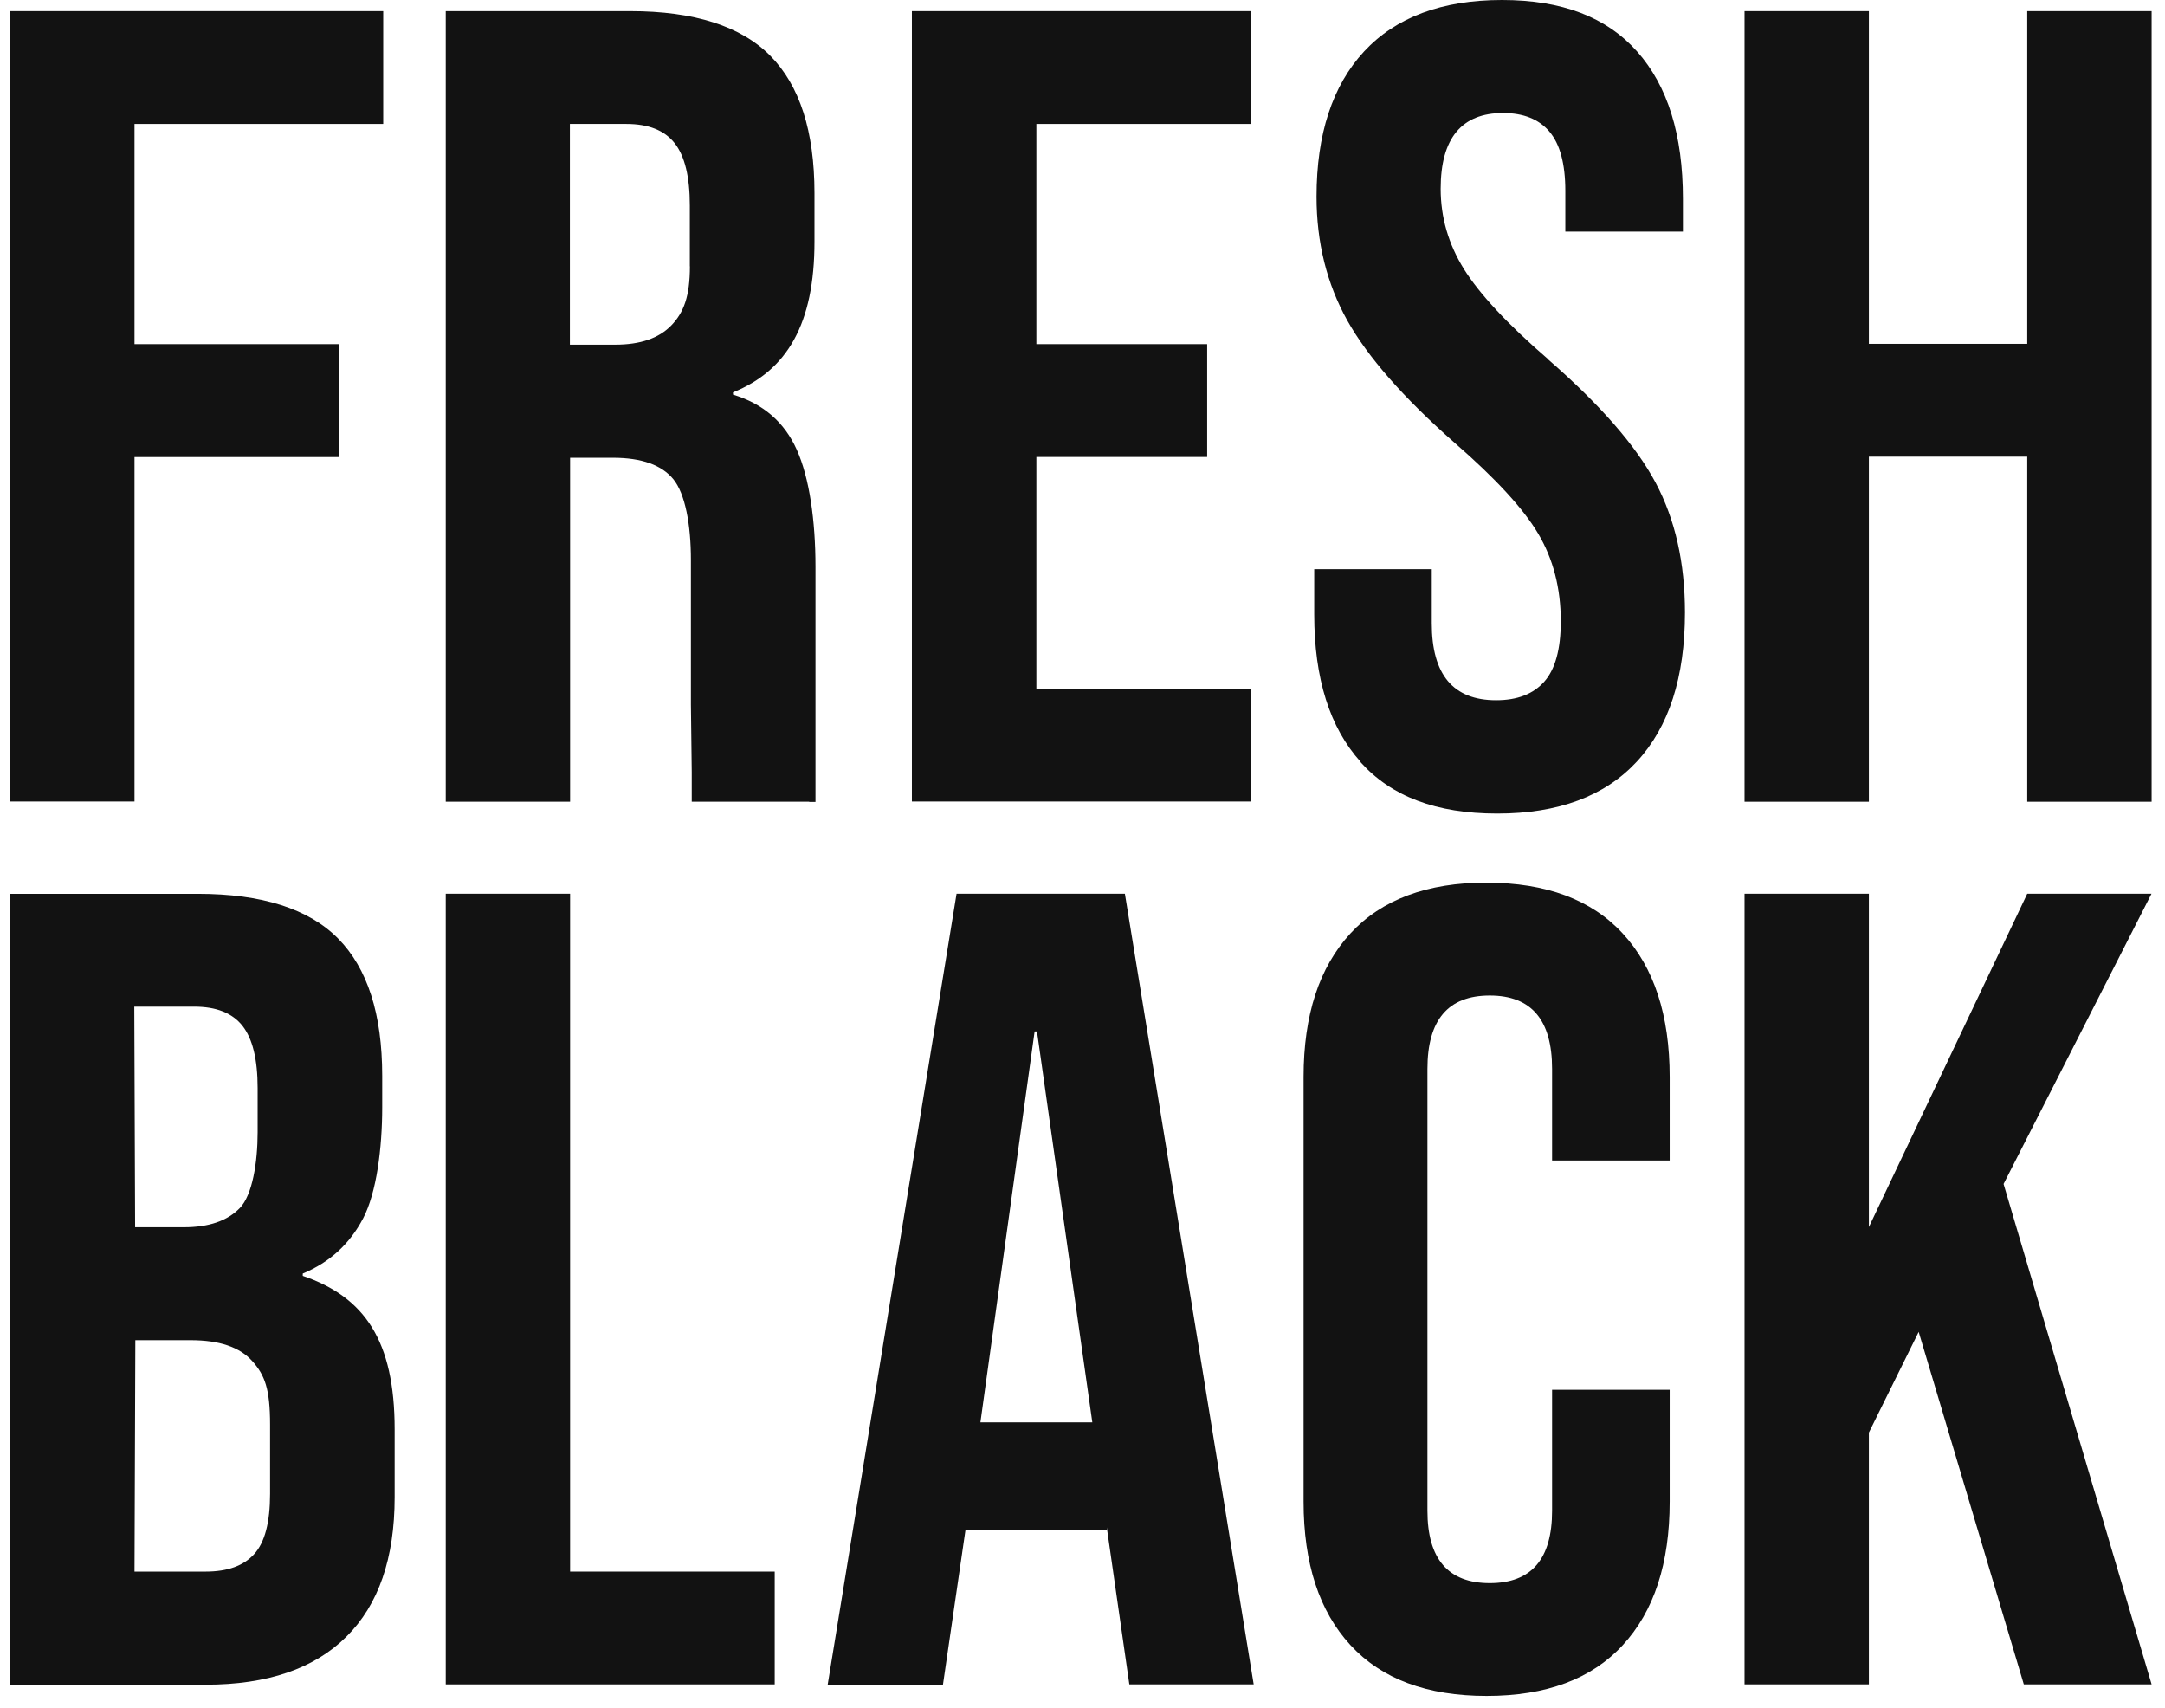 <svg width="71" height="56" viewBox="0 0 71 56" fill="none" xmlns="http://www.w3.org/2000/svg">
<path d="M50.77 11.778C49.433 10.625 48.514 9.633 48.006 8.818C47.502 8.002 47.246 7.131 47.246 6.189C47.246 4.535 47.933 3.706 49.29 3.706C49.961 3.706 50.468 3.908 50.813 4.316C51.158 4.724 51.334 5.367 51.334 6.259V7.595H55.19V6.524C55.19 4.422 54.693 2.818 53.687 1.687C52.682 0.56 51.228 0 49.257 0C47.286 0 45.773 0.567 44.734 1.687C43.696 2.808 43.175 4.399 43.175 6.448C43.175 7.949 43.513 9.305 44.18 10.502C44.85 11.699 46.022 13.041 47.704 14.52C49.041 15.683 49.954 16.671 50.445 17.5C50.936 18.329 51.185 19.283 51.185 20.371C51.185 21.282 51.006 21.942 50.644 22.35C50.282 22.758 49.758 22.96 49.065 22.96C47.658 22.96 46.954 22.124 46.954 20.44V18.663H43.099V20.145C43.099 22.247 43.609 23.861 44.622 24.982L44.615 24.988C45.627 26.116 47.1 26.676 49.101 26.676C51.102 26.676 52.625 26.109 53.677 24.975C54.729 23.841 55.257 22.207 55.257 20.086C55.257 18.455 54.938 17.036 54.294 15.826C53.651 14.616 52.472 13.267 50.77 11.785V11.778Z" fill="#121212"/>
<path d="M11.12 14.987H4.411V26.281H0.333V0.365H12.567V4.064H4.411V11.284H11.12V14.987Z" fill="#121212"/>
<path fill-rule="evenodd" clip-rule="evenodd" d="M9.929 41.759V41.835C11.957 42.528 12.942 43.96 12.942 46.871V49.092C12.942 51.091 12.415 52.619 11.363 53.663C10.311 54.714 8.771 55.241 6.744 55.241H0.333V29.308H6.488C8.589 29.308 10.125 29.799 11.087 30.773C12.05 31.748 12.534 33.249 12.534 35.275V36.313C12.534 37.648 12.348 39.107 11.91 39.946C11.472 40.785 10.815 41.391 9.929 41.759ZM6.372 33.008H4.404V33.011L4.431 40.241H6.03C6.847 40.241 7.457 40.032 7.865 39.611C8.277 39.187 8.449 38.113 8.449 37.125V35.679C8.449 34.738 8.283 34.058 7.952 33.637C7.62 33.216 7.092 33.008 6.372 33.008ZM8.336 50.958C8.685 50.577 8.857 49.914 8.857 48.979V46.718C8.857 45.535 8.682 45.087 8.273 44.63C7.865 44.172 7.195 43.944 6.253 43.944H4.438L4.411 51.532H6.744C7.464 51.532 7.991 51.34 8.336 50.958Z" fill="#121212"/>
<path fill-rule="evenodd" clip-rule="evenodd" d="M24.038 12.866V12.939C25.026 13.238 25.725 13.841 26.132 14.752C26.541 15.663 26.743 17.059 26.743 18.587V26.294H26.541L26.534 26.288H22.685V25.313L22.658 23.105V18.368C22.658 17.185 22.466 16.187 22.084 15.716C21.703 15.246 21.039 15.01 20.103 15.01H18.696V26.288H14.618V0.365H20.664C22.764 0.365 24.301 0.855 25.263 1.83C26.225 2.804 26.71 4.306 26.71 6.332V7.923C26.71 10.615 25.817 12.146 24.038 12.866ZM22.625 8.732C22.625 9.72 22.422 10.25 22.014 10.671C21.606 11.092 20.996 11.301 20.179 11.301H18.689V4.064H20.544C21.265 4.064 21.792 4.273 22.124 4.694C22.456 5.115 22.622 5.795 22.622 6.736V8.735L22.625 8.732Z" fill="#121212"/>
<path d="M33.987 22.582H41.028V26.281H29.905V0.365H41.028V4.064H33.987V11.284H39.588V14.984H33.987V22.582Z" fill="#121212"/>
<path d="M66.482 14.974H61.289V26.288H57.211V0.365H61.289V11.274H66.482V0.365H70.561V26.288H66.482V14.974Z" fill="#121212"/>
<path d="M18.696 29.305H14.618V55.231H25.406V51.532H18.696V29.305Z" fill="#121212"/>
<path fill-rule="evenodd" clip-rule="evenodd" d="M31.369 29.311V29.305H36.89L41.114 55.231H37.036L36.296 50.083V50.159H31.664L30.924 55.238H27.144L31.369 29.311ZM33.93 33.82L32.152 46.639H35.822L34.007 33.82H33.93Z" fill="#121212"/>
<path d="M48.753 28.94C46.802 28.94 45.312 29.494 44.286 30.607C43.261 31.721 42.75 33.286 42.75 35.311V49.238C42.75 51.263 43.261 52.828 44.286 53.942C45.312 55.056 46.802 55.609 48.753 55.609C50.704 55.609 52.194 55.056 53.219 53.942C54.245 52.828 54.756 51.263 54.756 49.238V45.571H50.9V49.536C50.9 51.121 50.223 51.91 48.856 51.91C47.489 51.91 46.812 51.114 46.812 49.536V35.05C46.812 33.445 47.489 32.643 48.856 32.643C50.223 32.643 50.9 33.445 50.9 35.05V38.053H54.756V35.315C54.756 33.289 54.245 31.725 53.219 30.611C52.194 29.497 50.704 28.943 48.753 28.943V28.94Z" fill="#121212"/>
<path d="M70.557 29.305L65.706 38.822L70.561 55.231H66.37L62.922 43.672L61.289 46.974V55.231H57.211V29.305H61.289V40.234L66.482 29.305H70.557Z" fill="#121212"/>
</svg>
